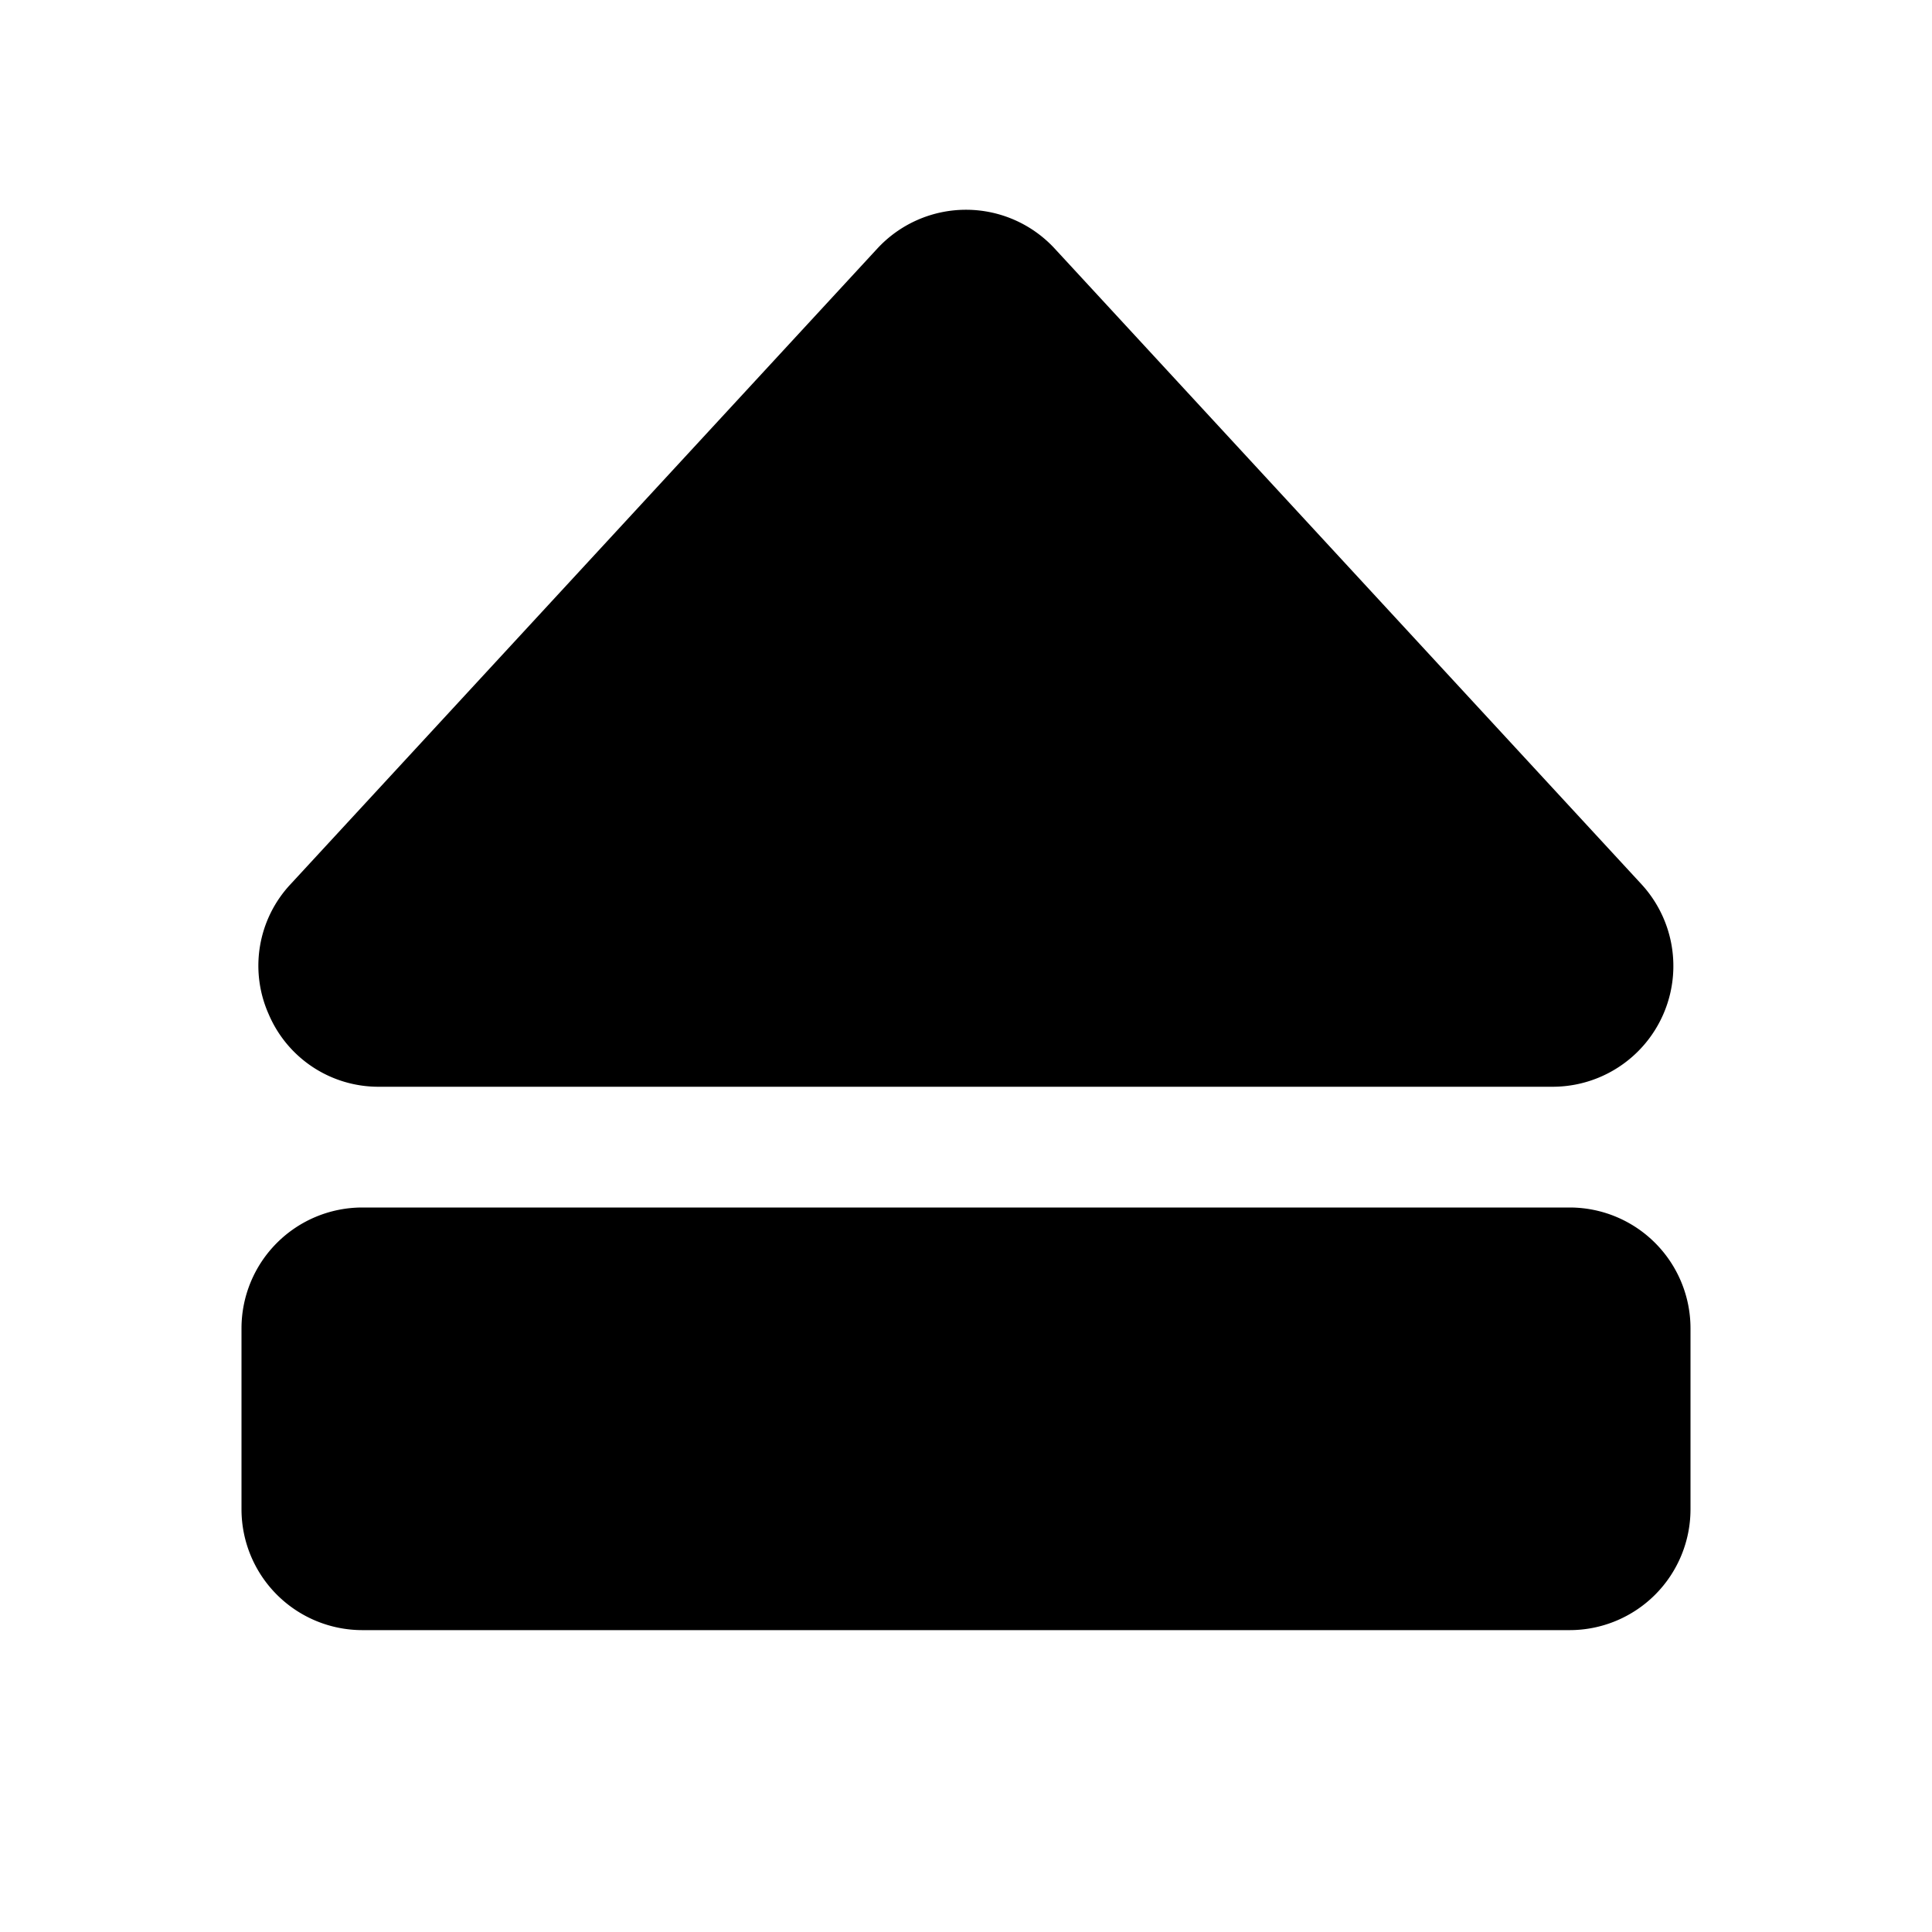 <?xml version="1.0" encoding="utf-8"?><!-- Скачано с сайта svg4.ru / Downloaded from svg4.ru -->
<svg fill="#000000" width="800px" height="800px" viewBox="0 0 256 256" id="Flat" xmlns="http://www.w3.org/2000/svg">
  <path d="M35.615,134.417a15.798,15.798,0,0,1,2.9-17.27l77.727-84.205h.001a16,16,0,0,1,23.514,0l77.729,84.205A16,16,0,0,1,205.729,144H50.271A15.798,15.798,0,0,1,35.615,134.417ZM208,160H48a16.018,16.018,0,0,0-16,16v24a16.018,16.018,0,0,0,16,16H208a16.018,16.018,0,0,0,16-16V176A16.018,16.018,0,0,0,208,160Z"/>
</svg>